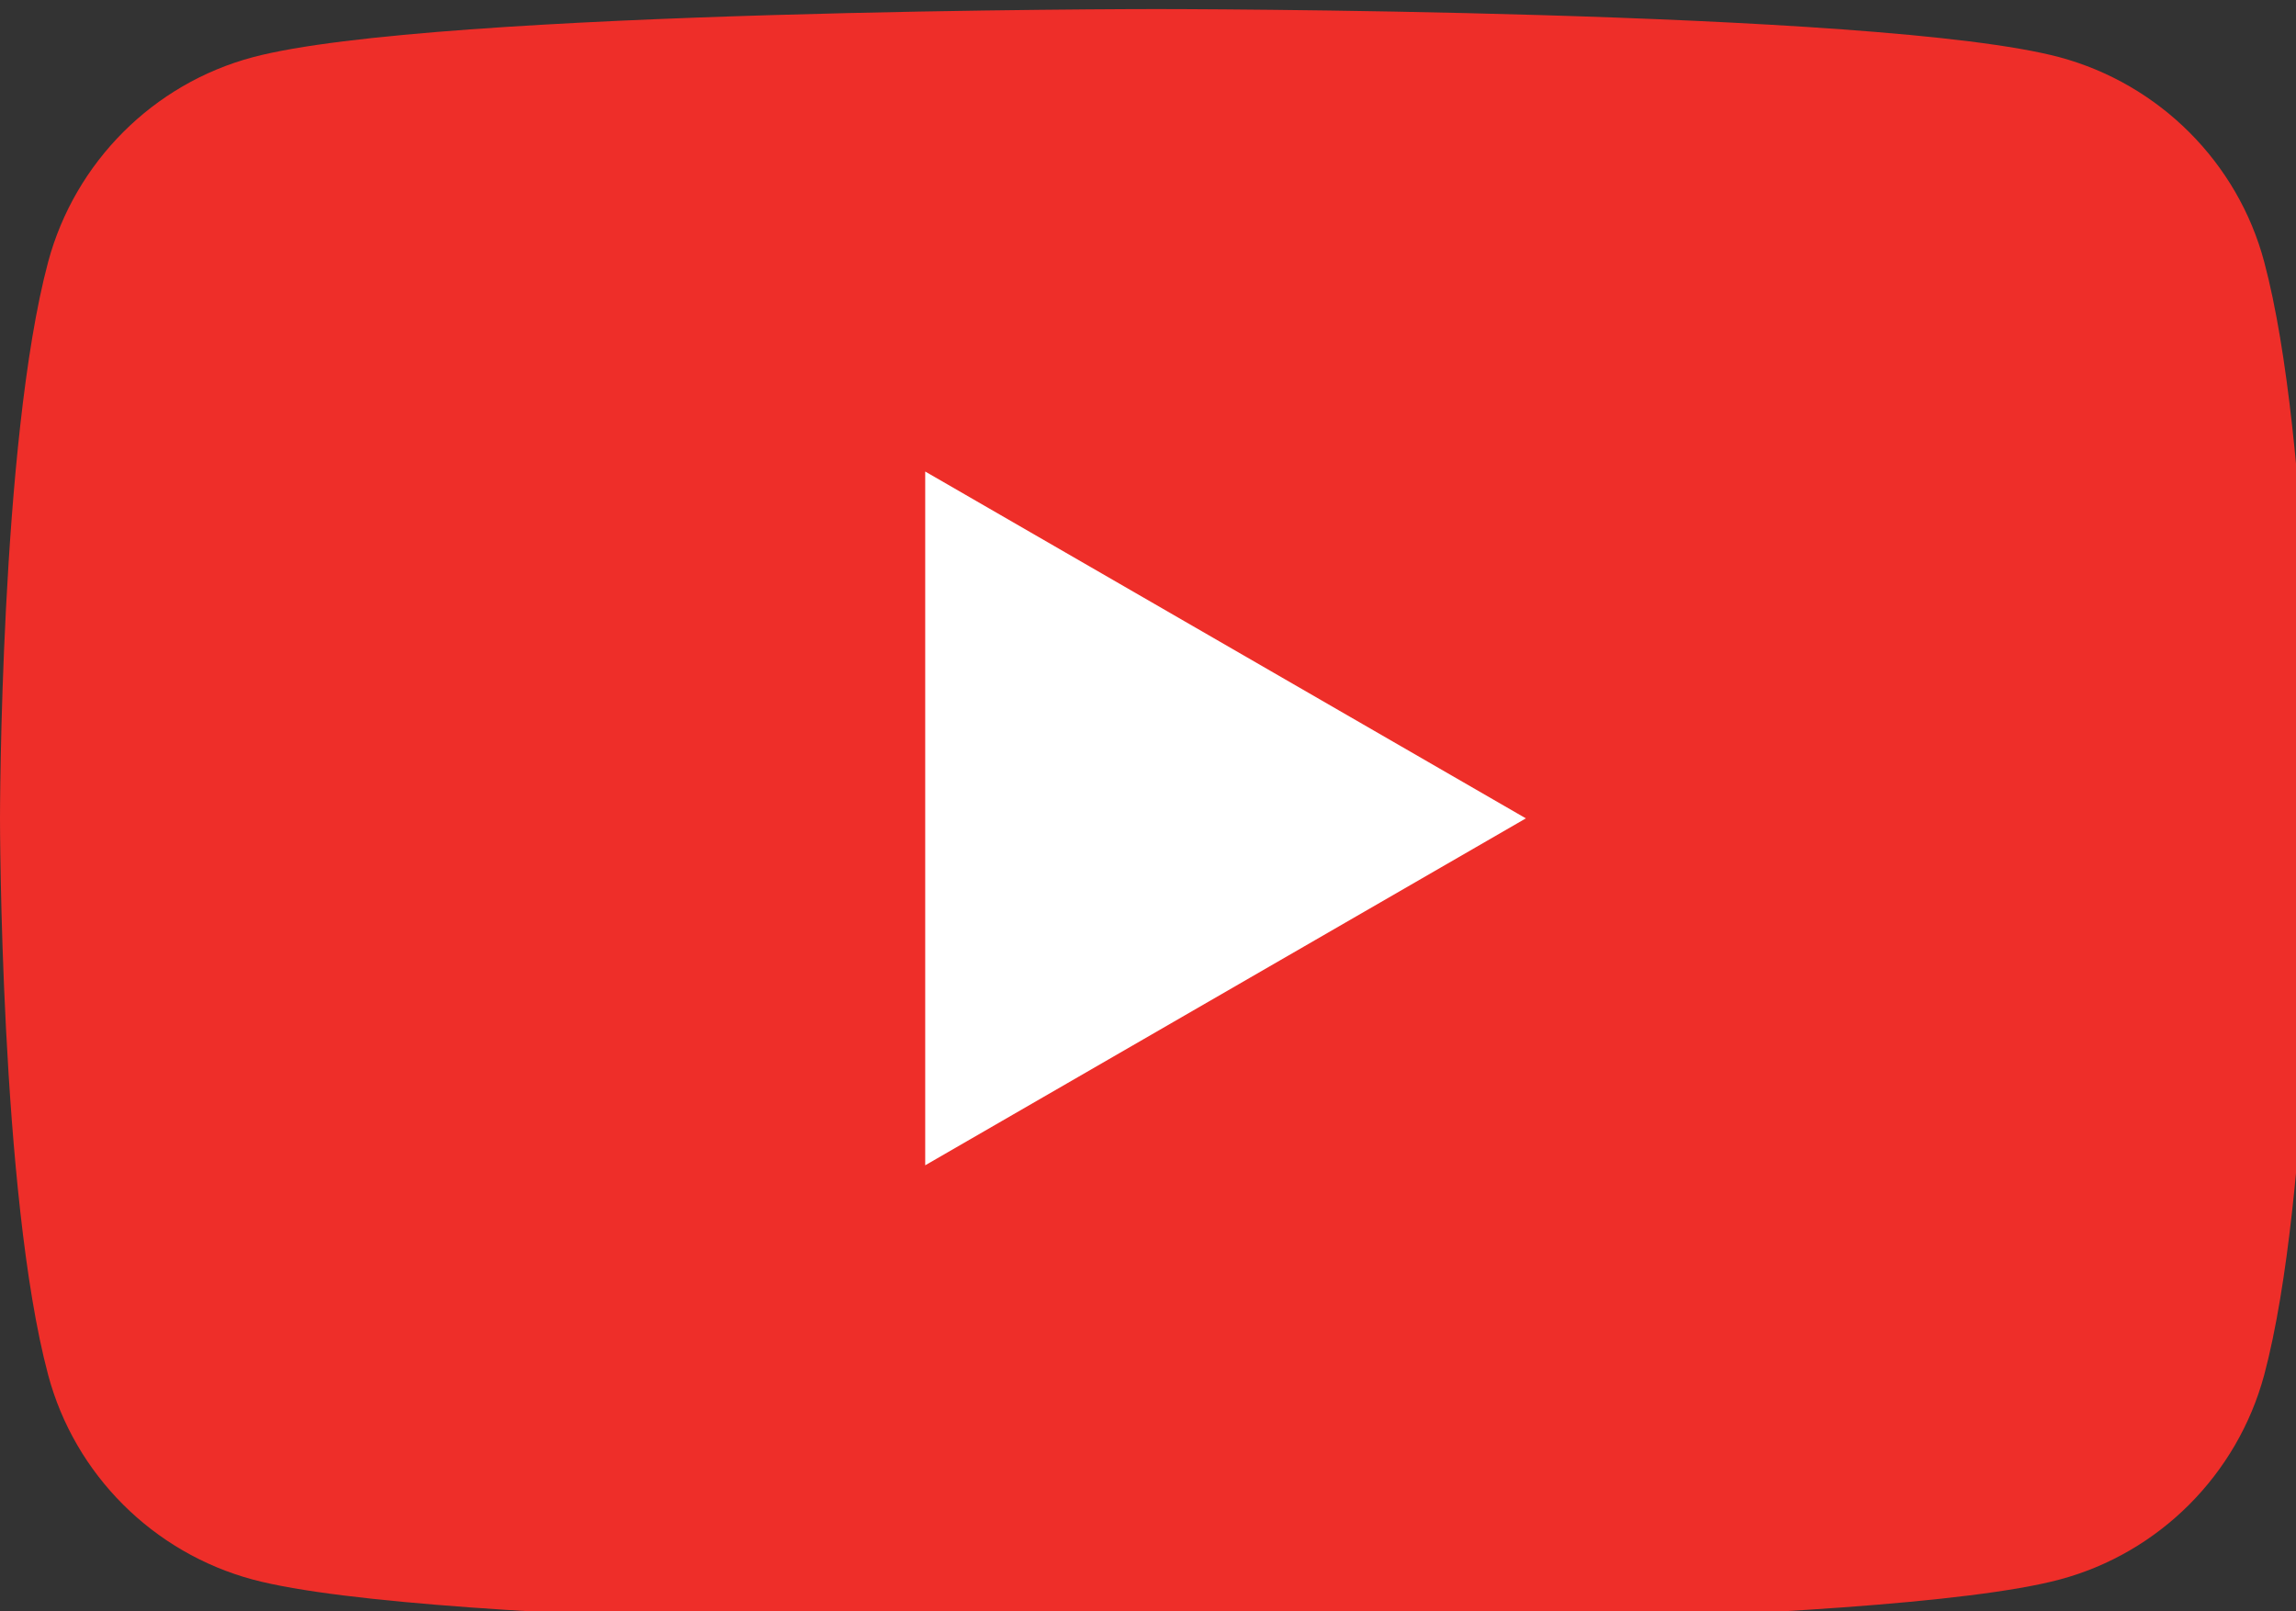 <svg width="57" height="40" viewBox="0 0 57 40" fill="none" xmlns="http://www.w3.org/2000/svg">
<rect x="0" y="0" width="57" height="40" fill="#333333" stroke="none"/>
<g clip-path="url(#clip0_4692_50551)">
<path d="M56.21 6.498C55.553 4.032 53.607 2.088 51.132 1.421C46.657 0.225 28.703 0.225 28.703 0.225C28.703 0.225 10.757 0.225 6.274 1.421C3.808 2.078 1.863 4.024 1.196 6.498C0 10.974 0 20.316 0 20.316C0 20.316 0 29.658 1.196 34.133C1.854 36.599 3.798 38.543 6.274 39.21C10.757 40.407 28.703 40.407 28.703 40.407C28.703 40.407 46.657 40.407 51.132 39.21C53.597 38.553 55.543 36.608 56.21 34.133C57.406 29.658 57.406 20.316 57.406 20.316C57.406 20.316 57.406 10.974 56.21 6.498Z" fill="#EE2E29"/>
<path d="M22.969 28.927L37.881 20.315L22.969 11.705V28.927Z" fill="white"/>
</g>
<defs>
<clipPath id="clip0_4692_50551">
<rect width="57" height="40" fill="white"/>
</clipPath>
</defs>
</svg>

